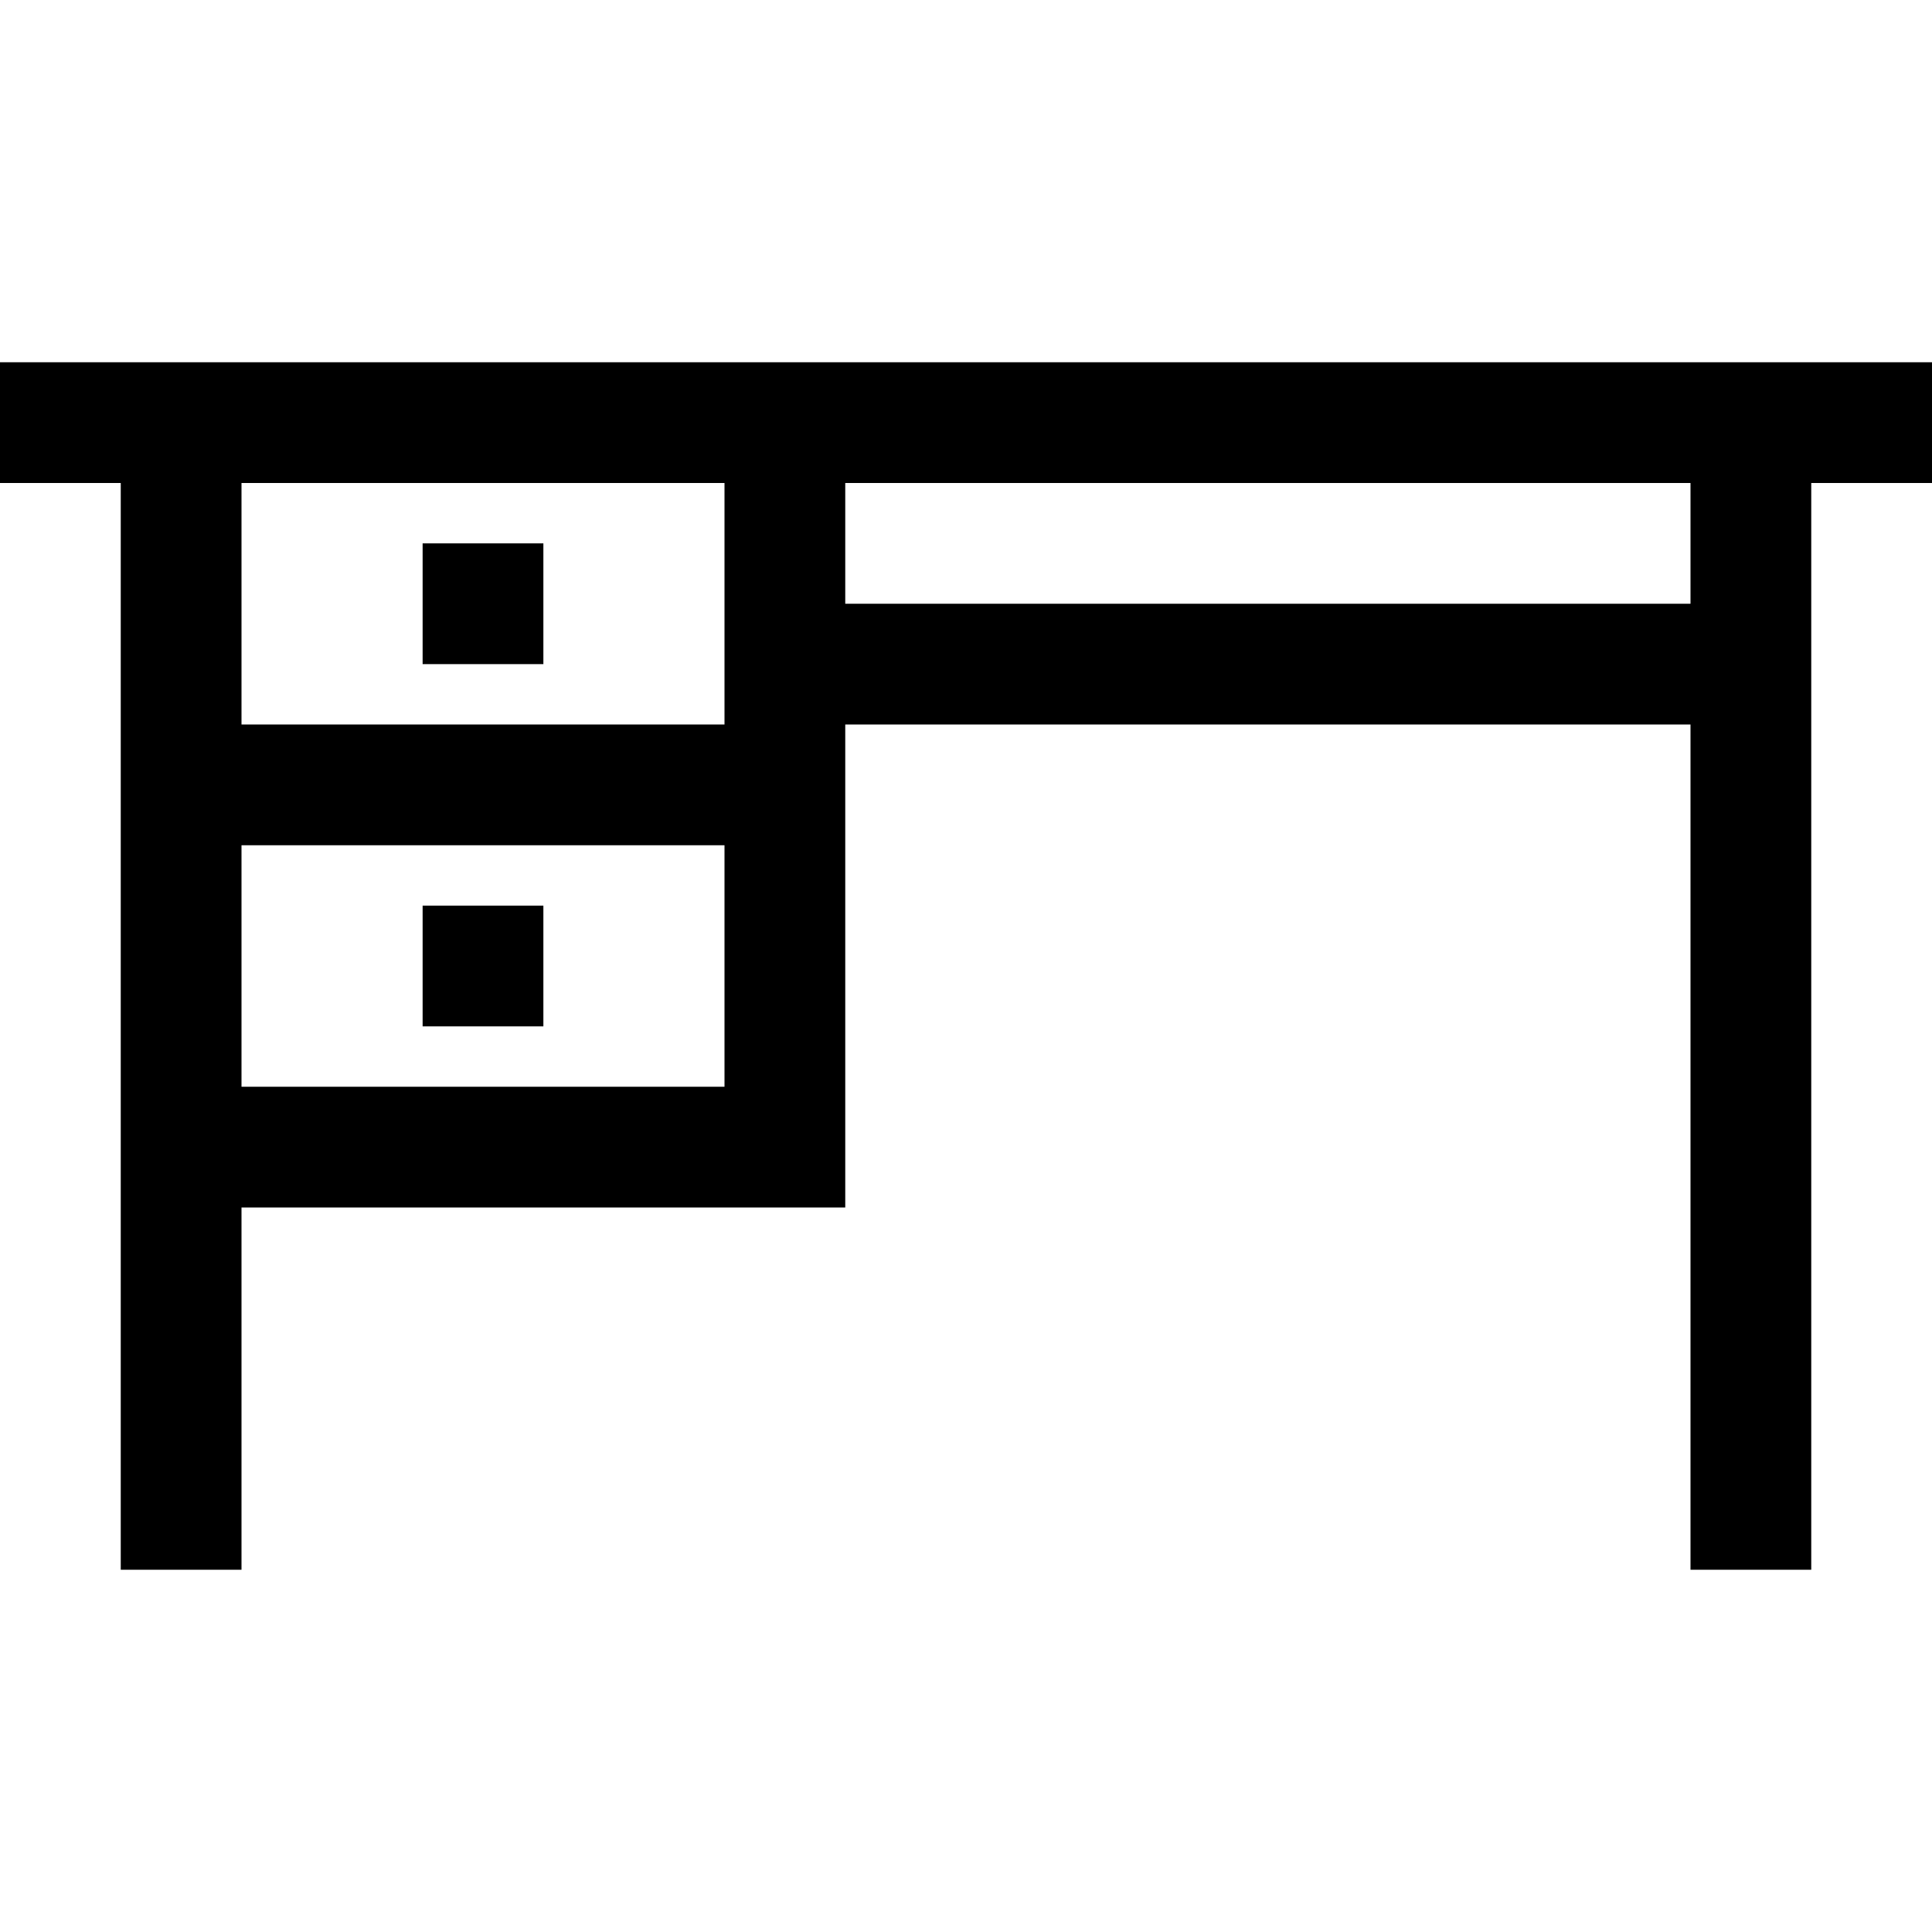 <svg width="100%" height="100%" viewBox="0 0 800 800" xmlns="http://www.w3.org/2000/svg">
  <g fill="currentColor">
    <rect x="175" y="225" width="50" height="50" />
    <rect x="175" y="375" width="50" height="50" />
    <path
      d="M800,150l0,50l-50,0l0,450l-50,0l0,-350l-350,0l0,200l-250,0l0,150l-50,0l0,-450l-50,0l0,-50l800,0Zm-450,100l350,0l0,-50l-350,0l0,50Zm-250,200l200,0l0,-100l-200,0l0,100Zm0,-150l200,0l0,-100l-200,0l0,100Z" />
  </g>
</svg>
